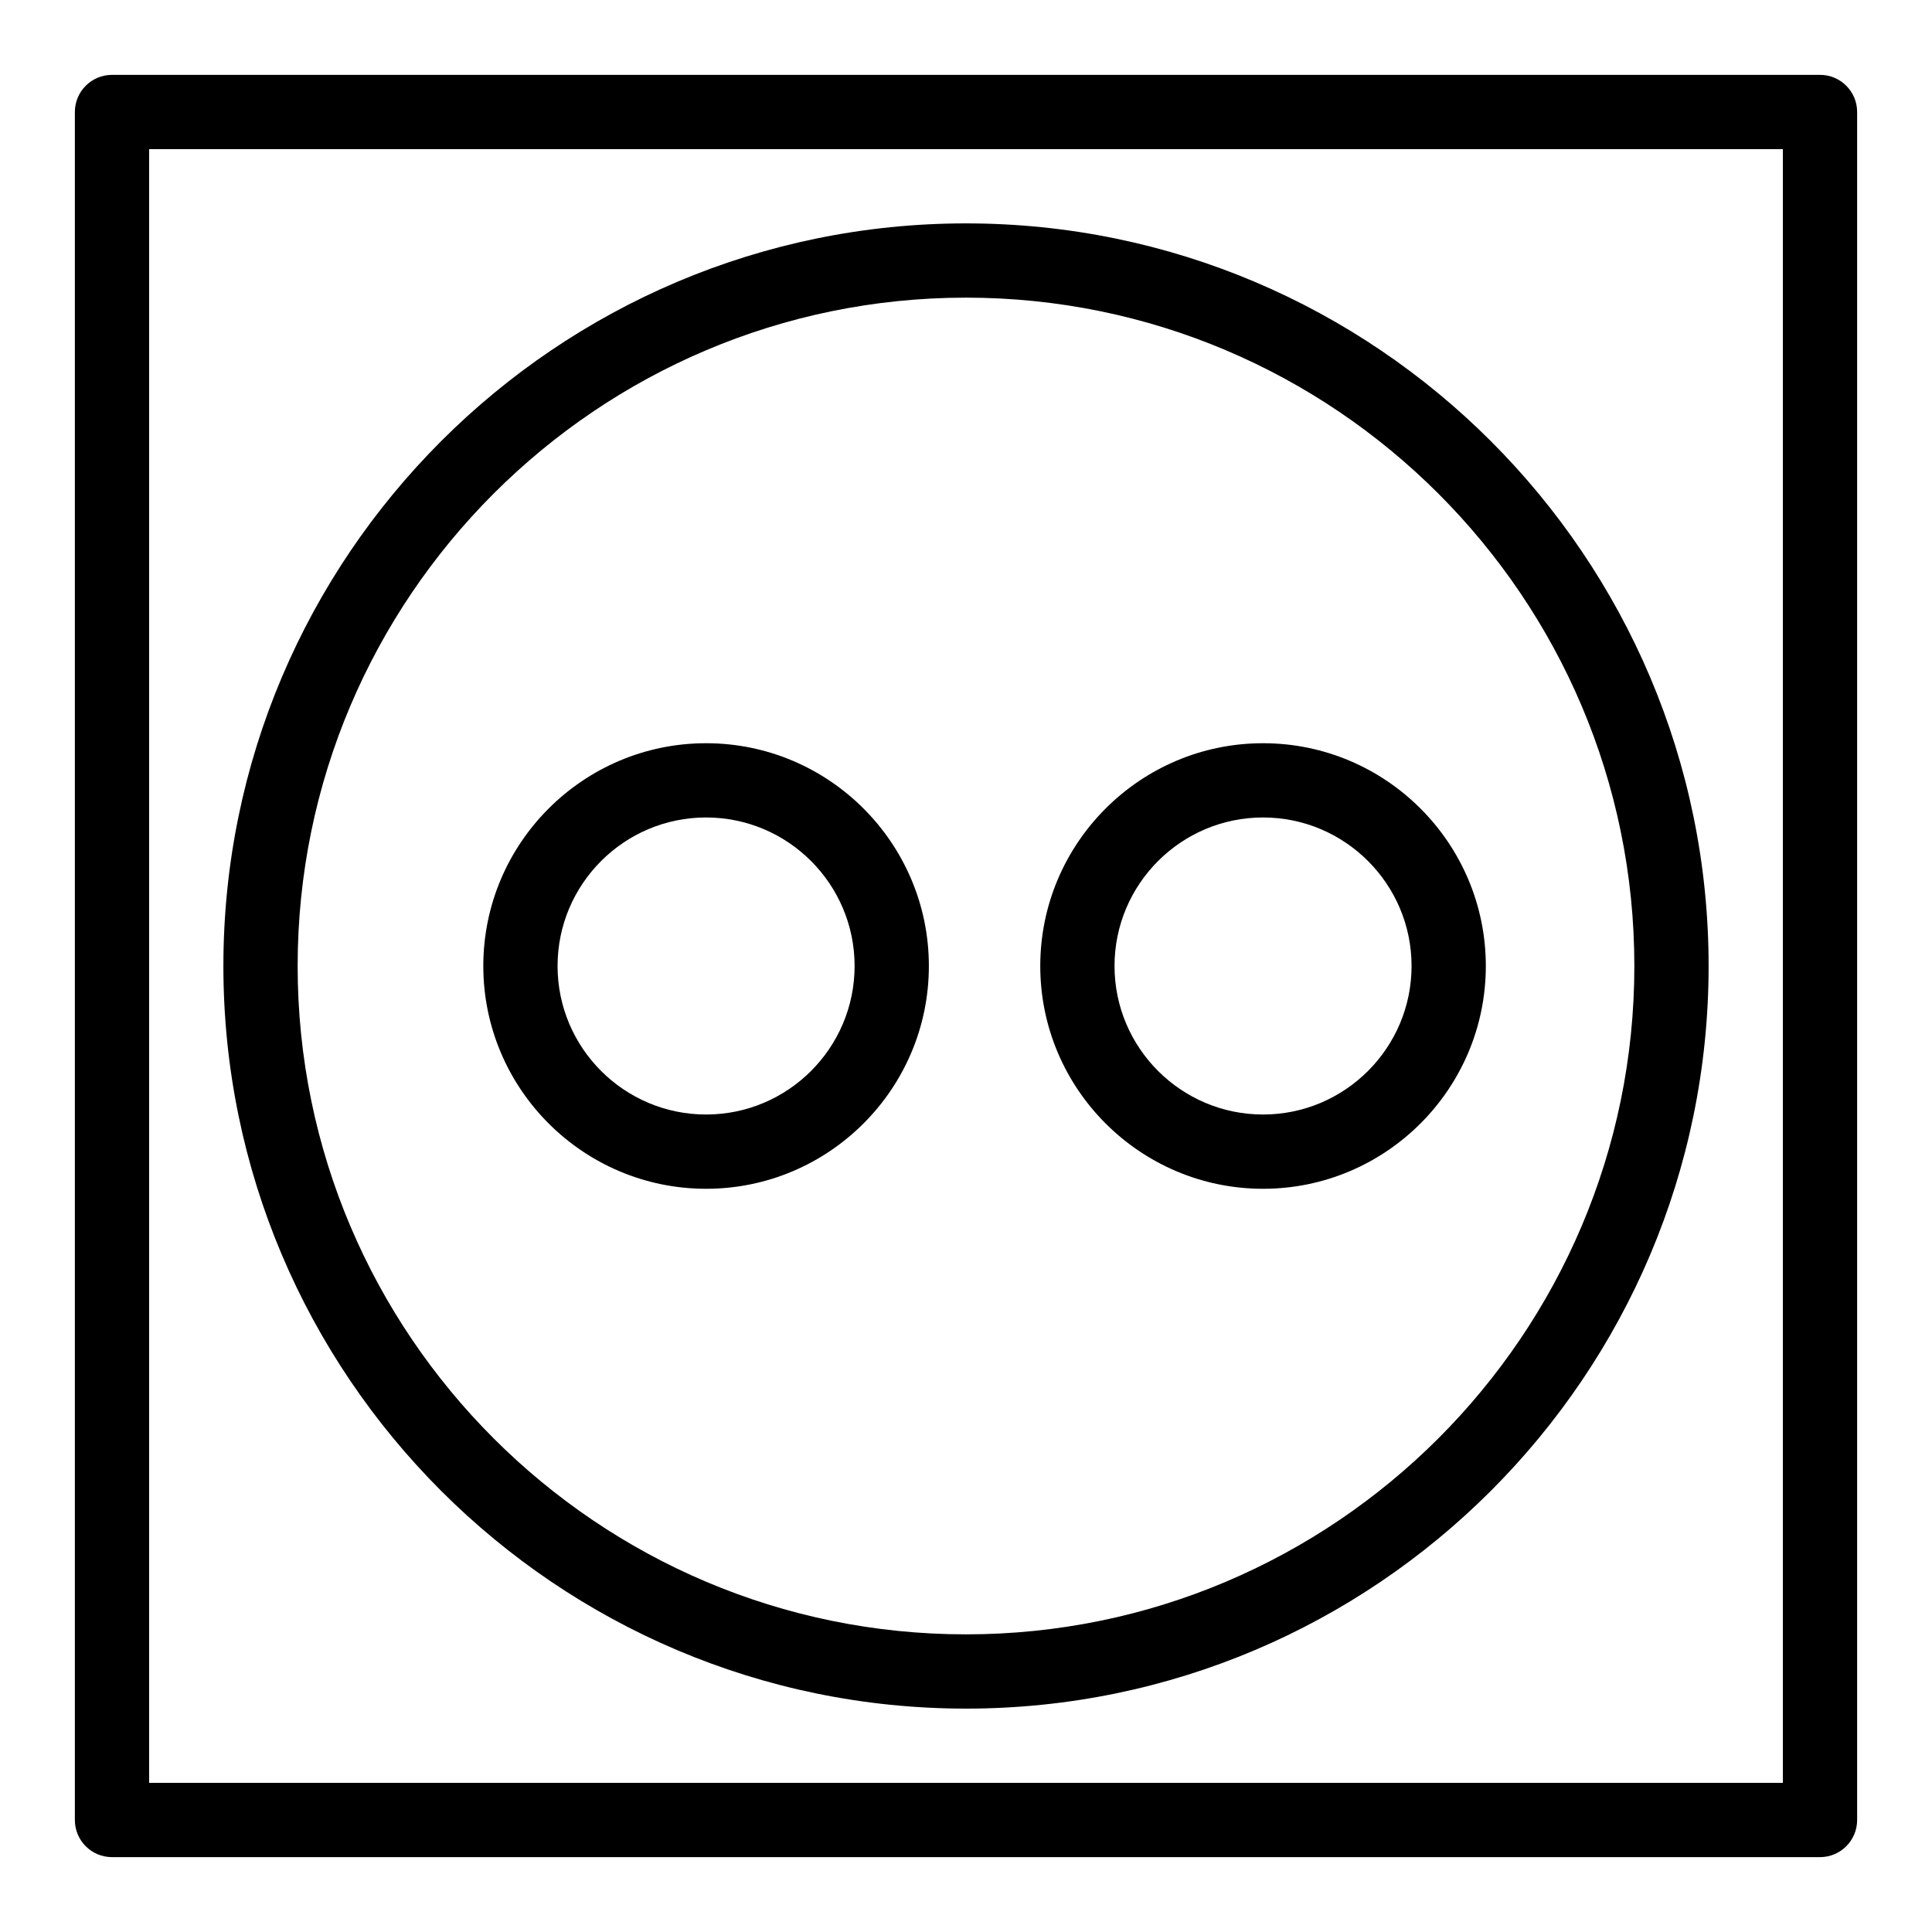 <?xml version="1.0" encoding="UTF-8"?>
<!-- Uploaded to: ICON Repo, www.svgrepo.com, Generator: ICON Repo Mixer Tools -->
<svg fill="#000000" width="800px" height="800px" version="1.1" viewBox="144 144 512 512" xmlns="http://www.w3.org/2000/svg">
 <g>
  <path d="m626.32 163.84h-452.64c-5.434 0-9.84 4.406-9.84 9.84v452.64c0 5.434 4.406 9.84 9.84 9.84h452.64c5.434 0 9.84-4.406 9.84-9.84v-452.64c0-5.438-4.406-9.844-9.84-9.844zm-9.84 452.64h-432.96v-432.96h432.96z"/>
  <path d="m400 596.8c108.52 0 196.8-88.285 196.8-196.8s-88.285-196.8-196.8-196.8-196.8 88.285-196.8 196.8 88.285 196.8 196.8 196.8zm0-373.92c97.664 0 177.12 79.457 177.12 177.12s-79.457 177.12-177.12 177.12-177.12-79.457-177.12-177.12 79.457-177.12 177.12-177.12z"/>
  <path d="m331.12 459.04c32.555 0 59.039-26.484 59.039-59.039s-26.484-59.039-59.039-59.039c-32.555 0-59.039 26.484-59.039 59.039s26.484 59.039 59.039 59.039zm0-98.402c21.703 0 39.359 17.656 39.359 39.359s-17.656 39.359-39.359 39.359c-21.703 0-39.359-17.656-39.359-39.359 0-21.699 17.656-39.359 39.359-39.359z"/>
  <path d="m478.72 459.04c32.555 0 59.039-26.484 59.039-59.039s-26.484-59.039-59.039-59.039-59.039 26.484-59.039 59.039 26.484 59.039 59.039 59.039zm0-98.402c21.703 0 39.359 17.656 39.359 39.359s-17.656 39.359-39.359 39.359-39.359-17.656-39.359-39.359c0-21.699 17.656-39.359 39.359-39.359z"/>
 </g>
</svg>